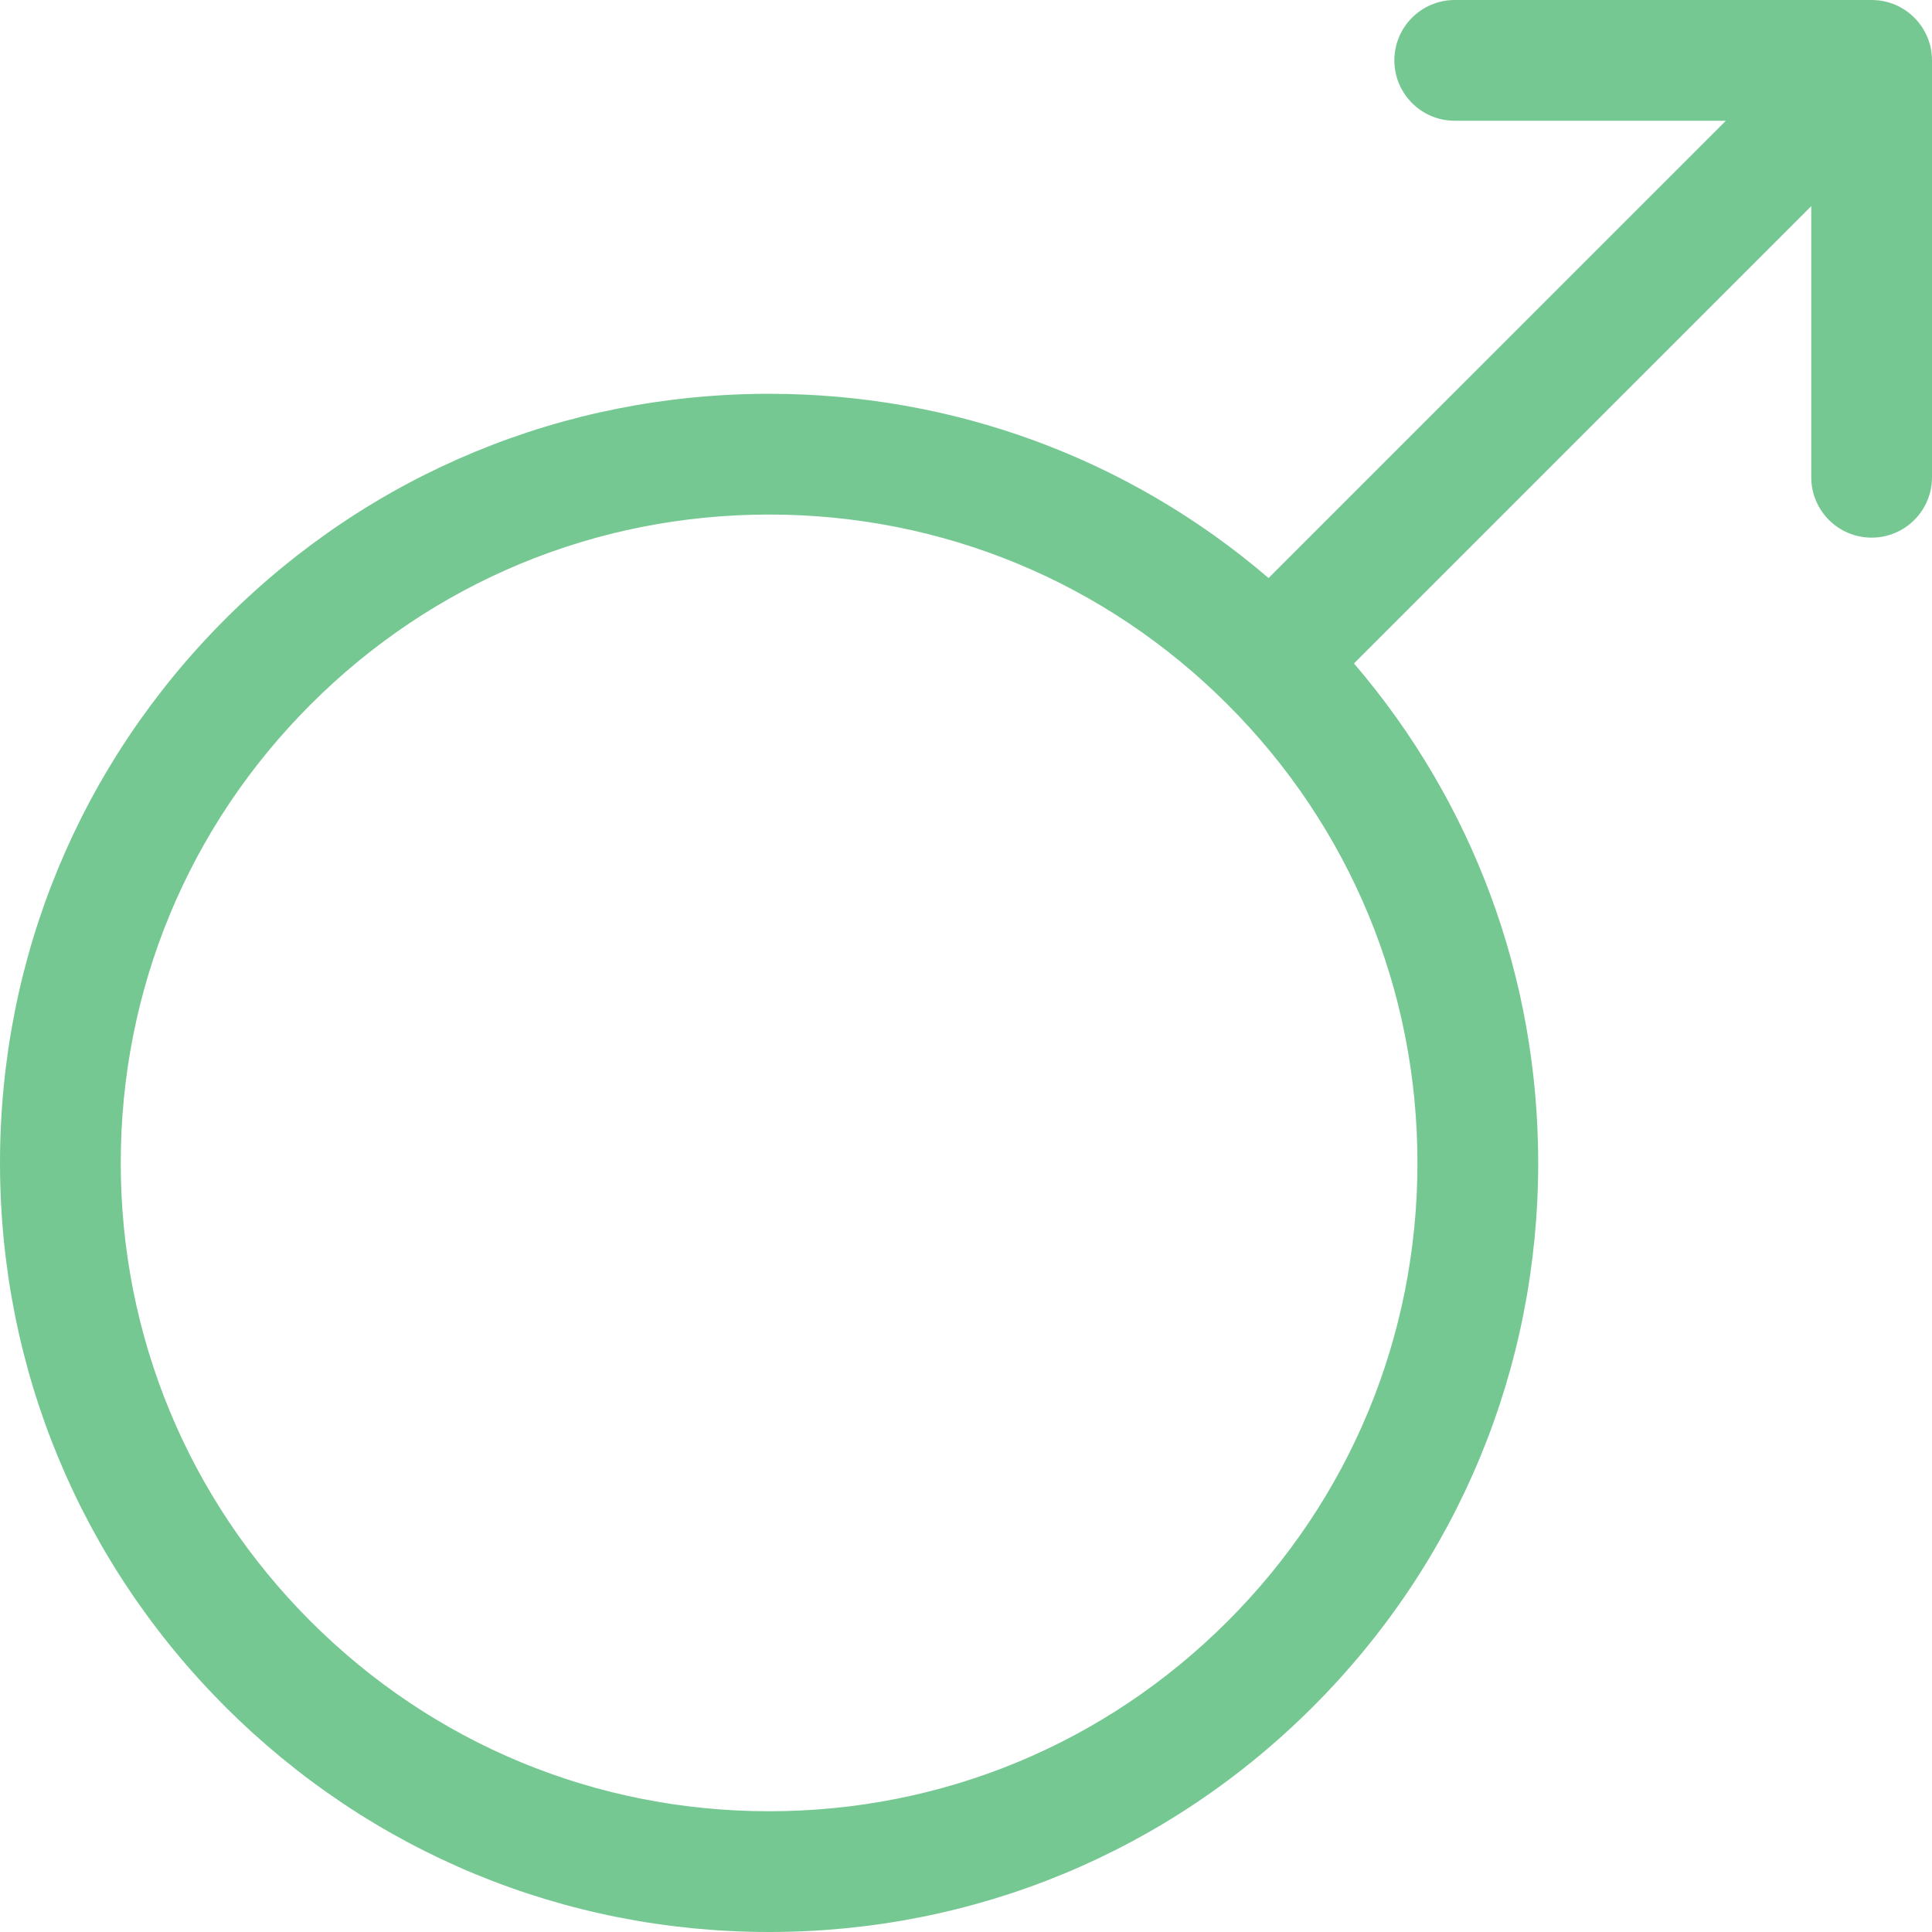 <svg width="64" height="64" viewBox="0 0 64 64" fill="none" xmlns="http://www.w3.org/2000/svg">
<g clip-path="url(#clip0_321_1047)">
<path d="M64 2C64 0.895 63.105 0 62 0H48.19C47.086 0 46.19 0.895 46.19 2C46.19 3.104 47.086 4 48.19 4H57.172L42.023 19.148C37.414 15.199 31.612 13.045 25.477 13.045C18.672 13.045 12.274 15.695 7.462 20.507C2.65 25.319 0 31.717 0 38.523C0 45.328 2.65 51.726 7.462 56.538C12.274 61.35 18.672 64 25.477 64C32.283 64 38.681 61.35 43.493 56.538C48.305 51.726 50.955 45.328 50.955 38.523C50.955 32.389 48.801 26.586 44.852 21.977L60 6.828V15.81C60 16.915 60.895 17.81 62 17.81C63.105 17.81 64 16.915 64 15.81V2ZM40.664 53.709C36.608 57.766 31.214 60 25.477 60C19.741 60 14.347 57.766 10.29 53.709C6.234 49.653 4 44.259 4 38.523C4 32.786 6.234 27.392 10.291 23.336C14.347 19.279 19.741 17.045 25.477 17.045C31.214 17.045 36.608 19.279 40.664 23.336C44.721 27.392 46.955 32.786 46.955 38.523C46.955 44.26 44.721 49.653 40.664 53.709Z" fill="#76C893"/>
</g>
<defs>
<clipPath id="clip0_321_1047">
<rect width="64" height="64" fill="white"/>
</clipPath>
</defs>
</svg>
